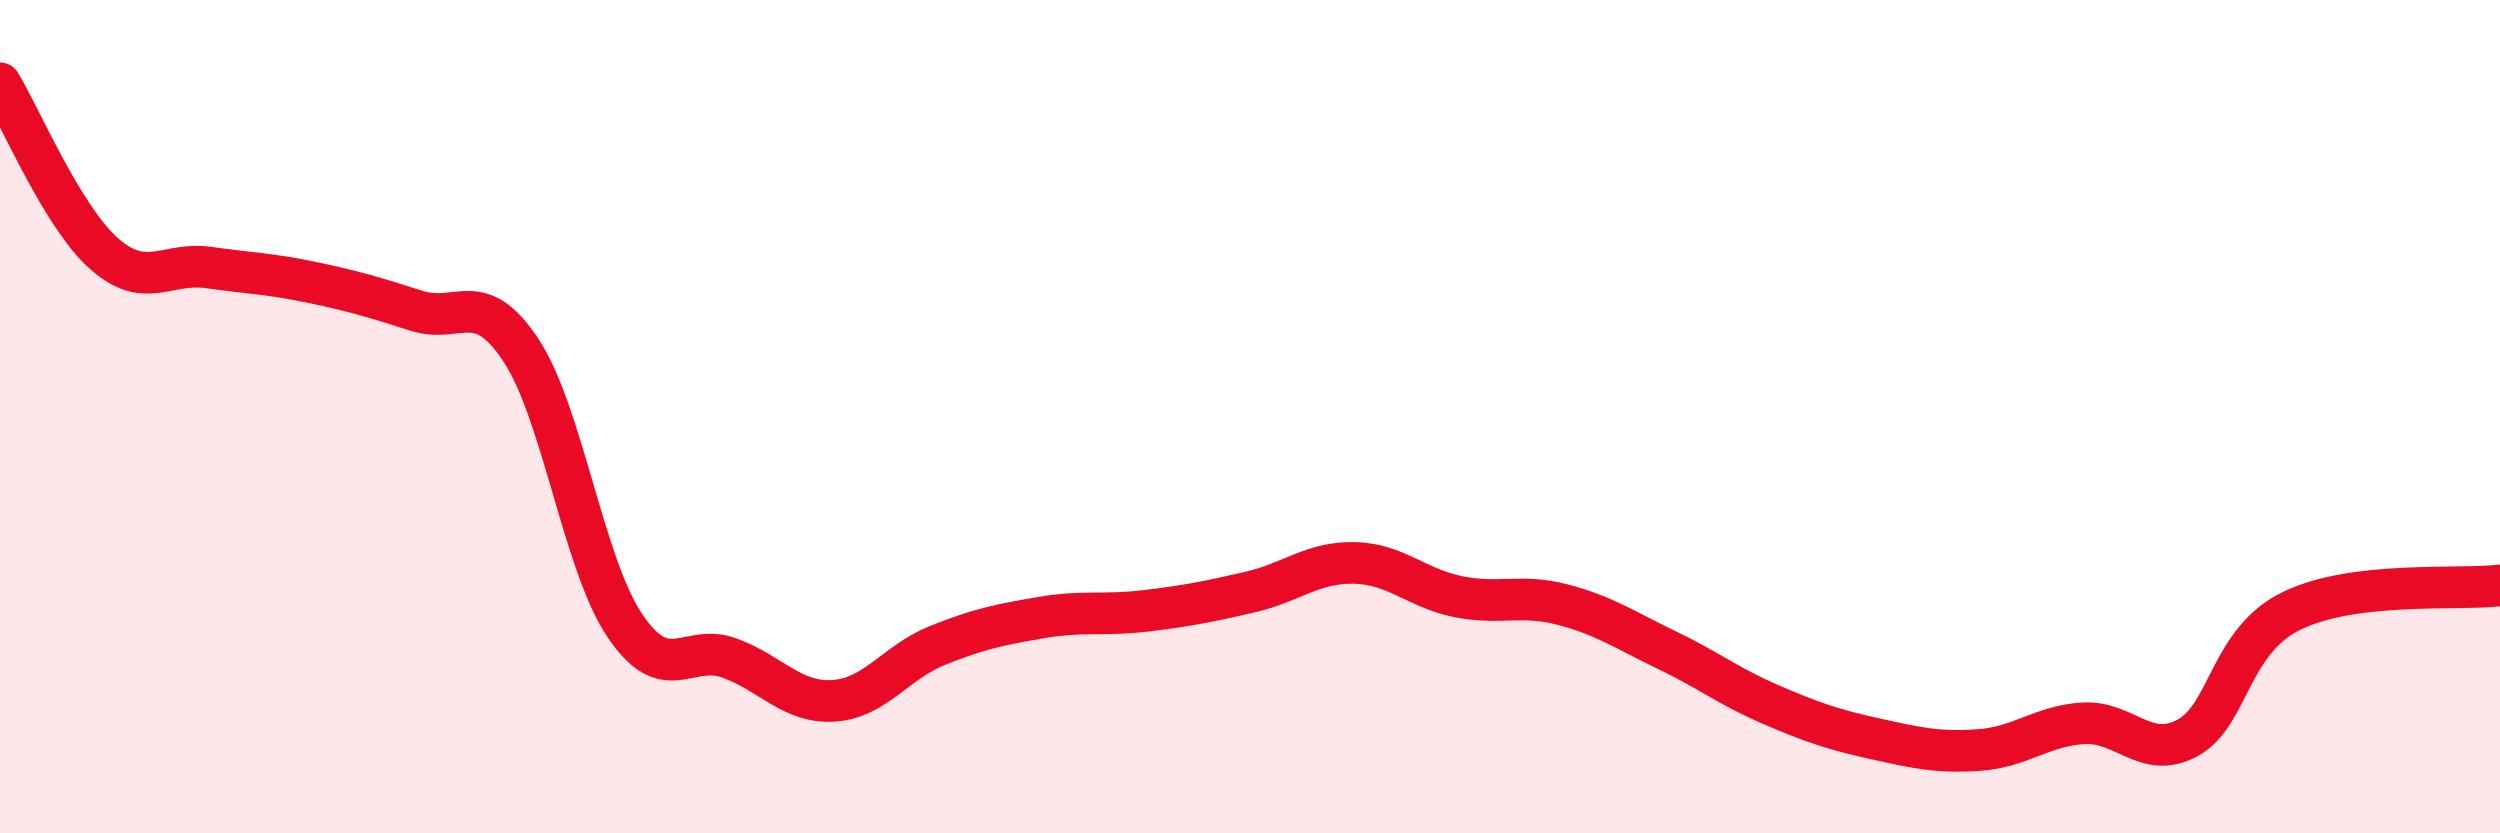
    <svg width="60" height="20" viewBox="0 0 60 20" xmlns="http://www.w3.org/2000/svg">
      <path
        d="M 0,2 C 0.5,2.82 1.5,5.21 2.5,6.09 C 3.5,6.97 4,6.28 5,6.42 C 6,6.56 6.5,6.57 7.5,6.78 C 8.5,6.99 9,7.14 10,7.46 C 11,7.78 11.5,6.89 12.5,8.4 C 13.5,9.91 14,13.54 15,15.02 C 16,16.5 16.5,15.43 17.5,15.79 C 18.5,16.15 19,16.88 20,16.82 C 21,16.76 21.5,15.89 22.5,15.49 C 23.5,15.09 24,14.99 25,14.82 C 26,14.65 26.5,14.78 27.5,14.66 C 28.5,14.54 29,14.44 30,14.21 C 31,13.98 31.5,13.49 32.5,13.51 C 33.5,13.53 34,14.12 35,14.32 C 36,14.52 36.5,14.25 37.5,14.51 C 38.5,14.77 39,15.12 40,15.6 C 41,16.08 41.5,16.48 42.5,16.91 C 43.5,17.34 44,17.51 45,17.73 C 46,17.95 46.5,18.07 47.5,18 C 48.5,17.93 49,17.42 50,17.36 C 51,17.3 51.5,18.25 52.5,17.71 C 53.5,17.17 53.5,15.39 55,14.66 C 56.5,13.93 59,14.17 60,14.05L60 20L0 20Z"
        fill="#EB0A25"
        opacity="0.1"
        stroke-linecap="round"
        stroke-linejoin="round"
      />
      <path
        d="M 0,2 C 0.5,2.82 1.5,5.21 2.5,6.09 C 3.5,6.97 4,6.28 5,6.42 C 6,6.56 6.5,6.57 7.5,6.78 C 8.5,6.99 9,7.14 10,7.46 C 11,7.78 11.5,6.89 12.5,8.4 C 13.5,9.91 14,13.54 15,15.02 C 16,16.5 16.5,15.43 17.5,15.79 C 18.5,16.15 19,16.88 20,16.82 C 21,16.76 21.5,15.89 22.5,15.49 C 23.5,15.09 24,14.99 25,14.82 C 26,14.65 26.5,14.78 27.5,14.66 C 28.5,14.54 29,14.44 30,14.21 C 31,13.98 31.5,13.49 32.5,13.51 C 33.5,13.53 34,14.12 35,14.32 C 36,14.52 36.5,14.25 37.5,14.51 C 38.5,14.77 39,15.12 40,15.6 C 41,16.08 41.5,16.48 42.5,16.91 C 43.5,17.34 44,17.51 45,17.73 C 46,17.95 46.5,18.07 47.5,18 C 48.5,17.93 49,17.42 50,17.36 C 51,17.3 51.5,18.25 52.5,17.71 C 53.5,17.17 53.5,15.39 55,14.66 C 56.5,13.93 59,14.17 60,14.05"
        stroke="#EB0A25"
        stroke-width="1"
        fill="none"
        stroke-linecap="round"
        stroke-linejoin="round"
      />
    </svg>
  